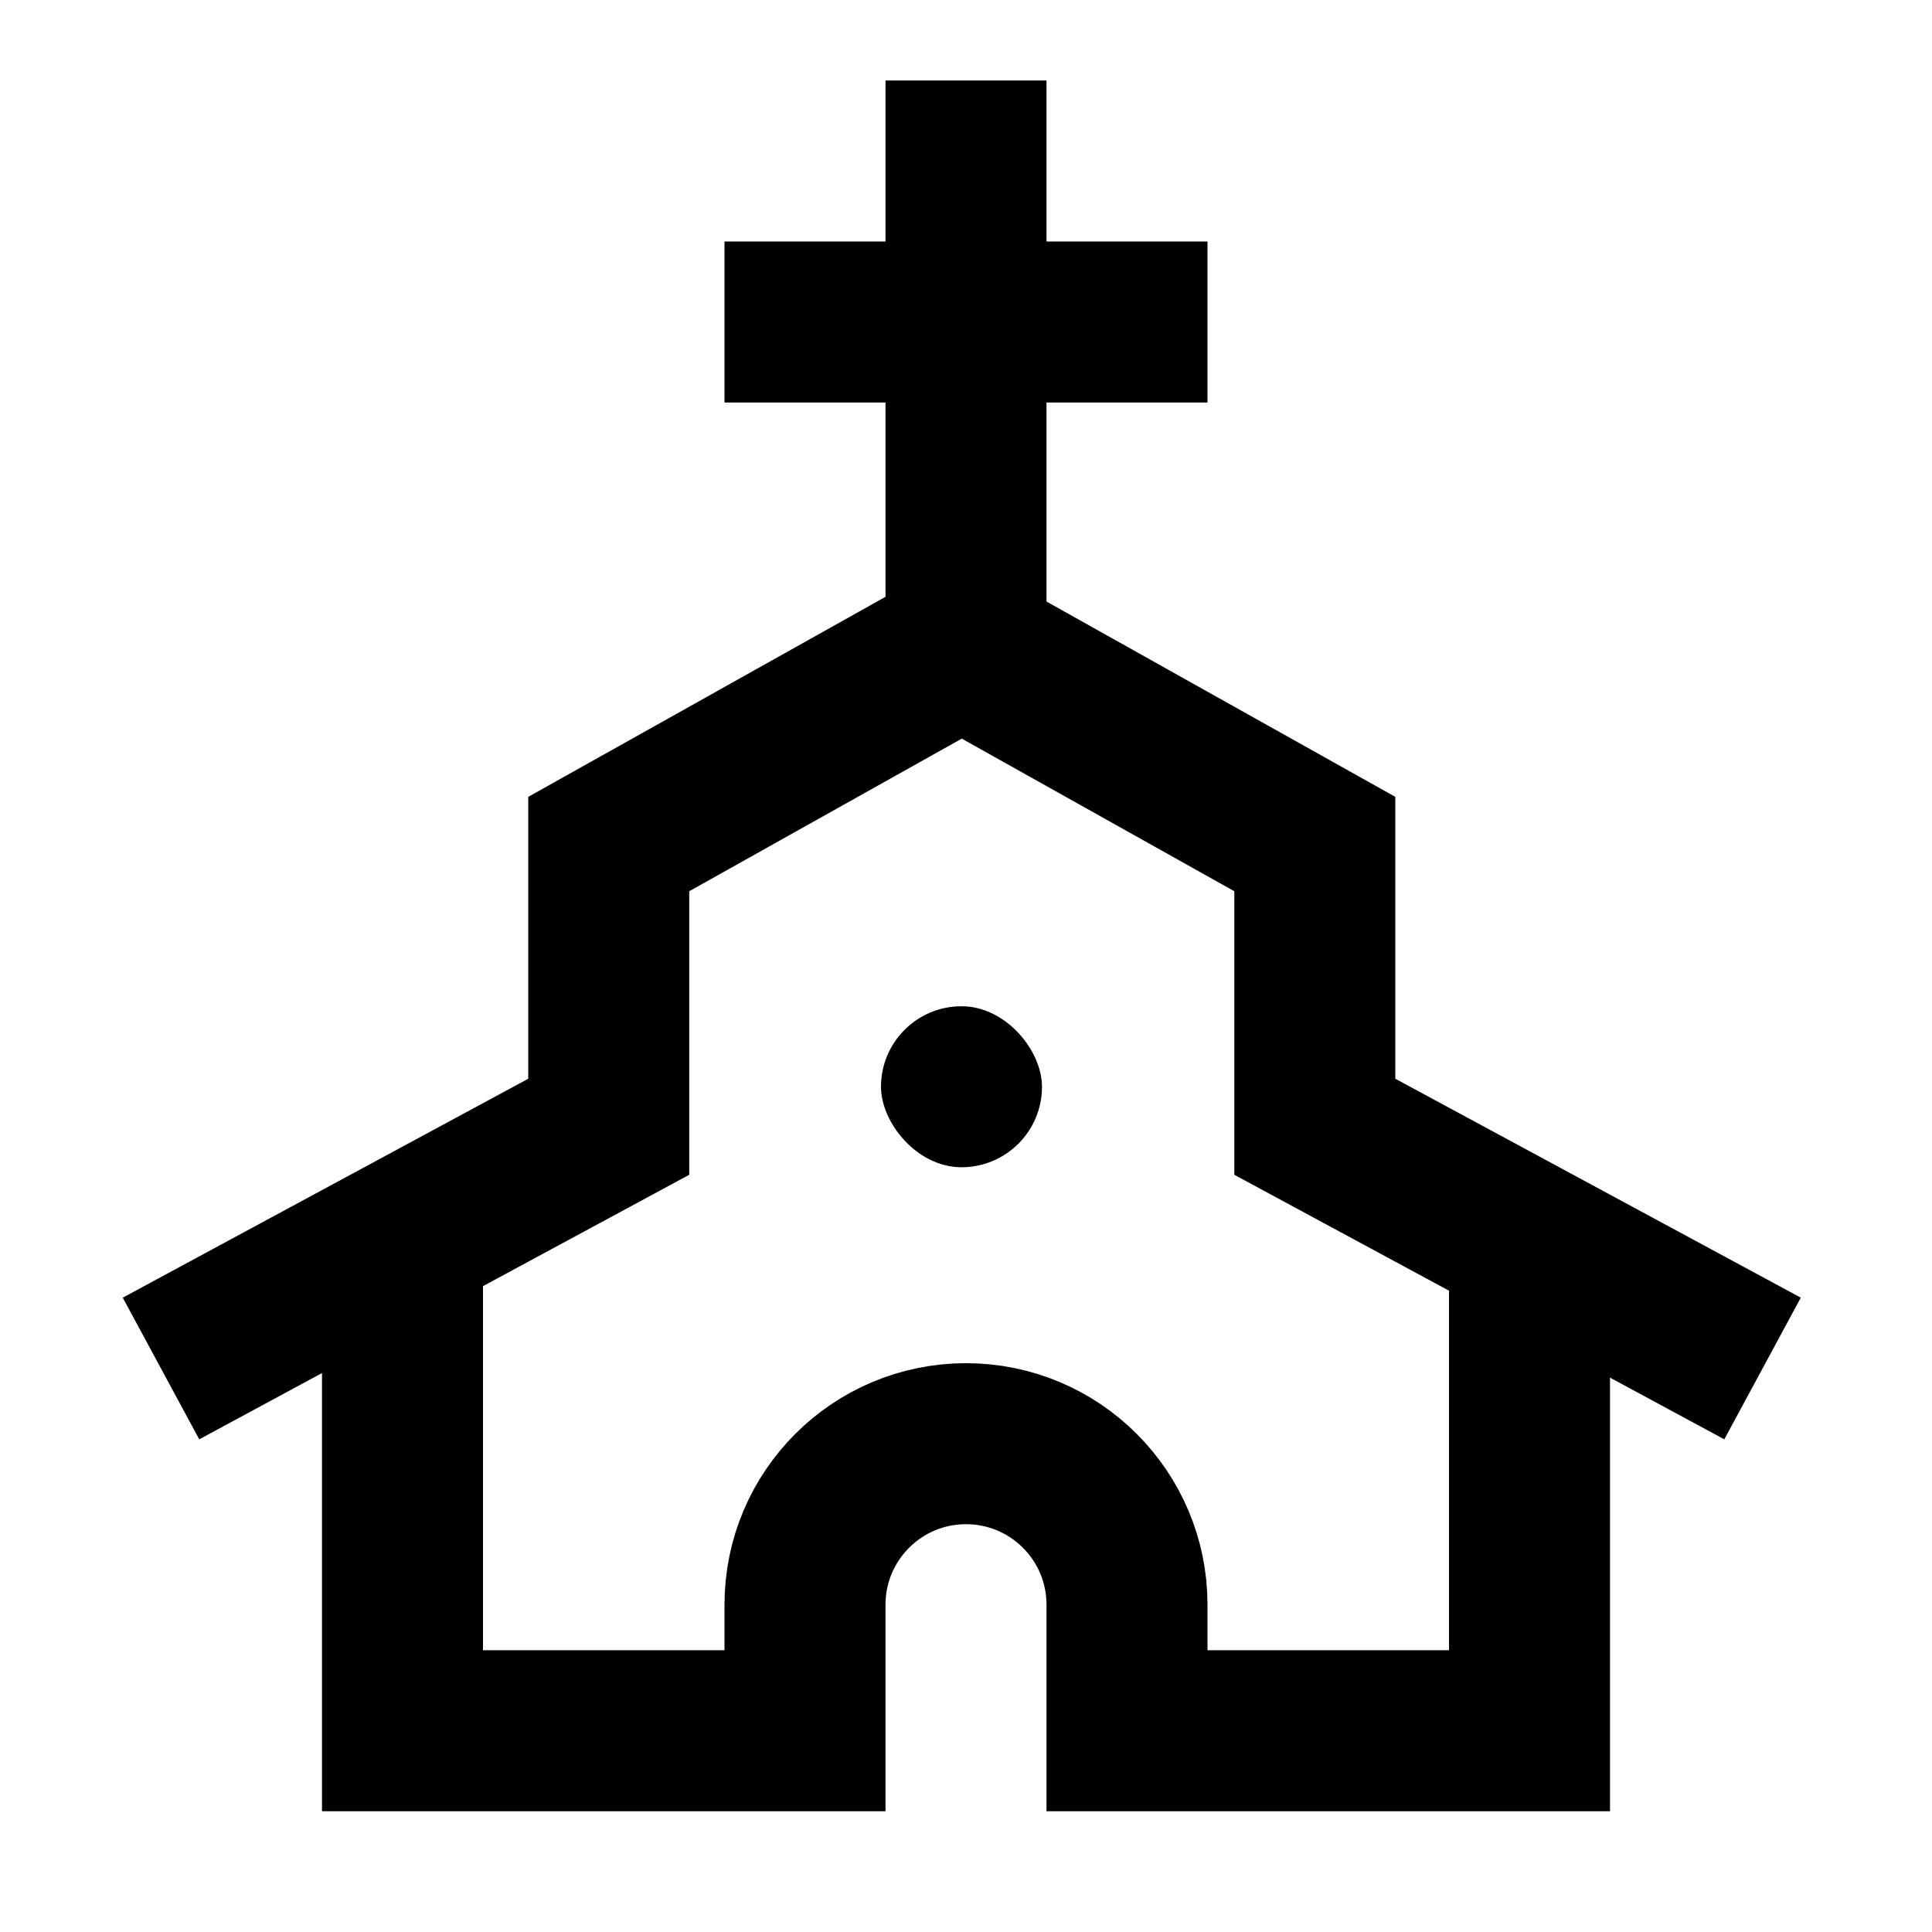 <?xml version="1.0" encoding="UTF-8"?>
<svg width="24px" height="24px" viewBox="0 0 24 24" version="1.1" xmlns="http://www.w3.org/2000/svg" xmlns:xlink="http://www.w3.org/1999/xlink">
    <title>Group</title>
    <g id="Symbols-✅" stroke="none" stroke-width="1" fill="none" fill-rule="evenodd">
        <g id="Group">
            <rect id="Rectangle" x="0" y="0" width="24" height="24"></rect>
            <path d="M5,15.5 L5,21.5 L10,21.5 L10,19.934 C10,18.83 10.895,17.934 12,17.934 C13.105,17.934 14,18.83 14,19.934 L14,21.5 L14,21.5 L19,21.5 L19,15.5" id="Path-5" stroke="#000000" stroke-width="2"></path>
            <line x1="9" y1="4" x2="15" y2="4" id="Path-8" stroke="#000000" stroke-width="2"></line>
            <line x1="12" y1="1" x2="12" y2="9" id="Path-7" stroke="#000000" stroke-width="2"></line>
            <polyline id="Path-9" stroke="#000000" stroke-width="2" points="11.895 8 16.333 10.485 16.333 13.997 21.895 17"></polyline>
            <polyline id="Path-9" stroke="#000000" stroke-width="2" transform="translate(7, 12.5) scale(-1, 1) translate(-7, -12.5) " points="2 8 6.438 10.485 6.438 13.997 12 17"></polyline>
            <rect id="Rectangle" fill="#000000" x="10.944" y="12.5" width="2" height="2" rx="1"></rect>
        </g>
    </g>
</svg>